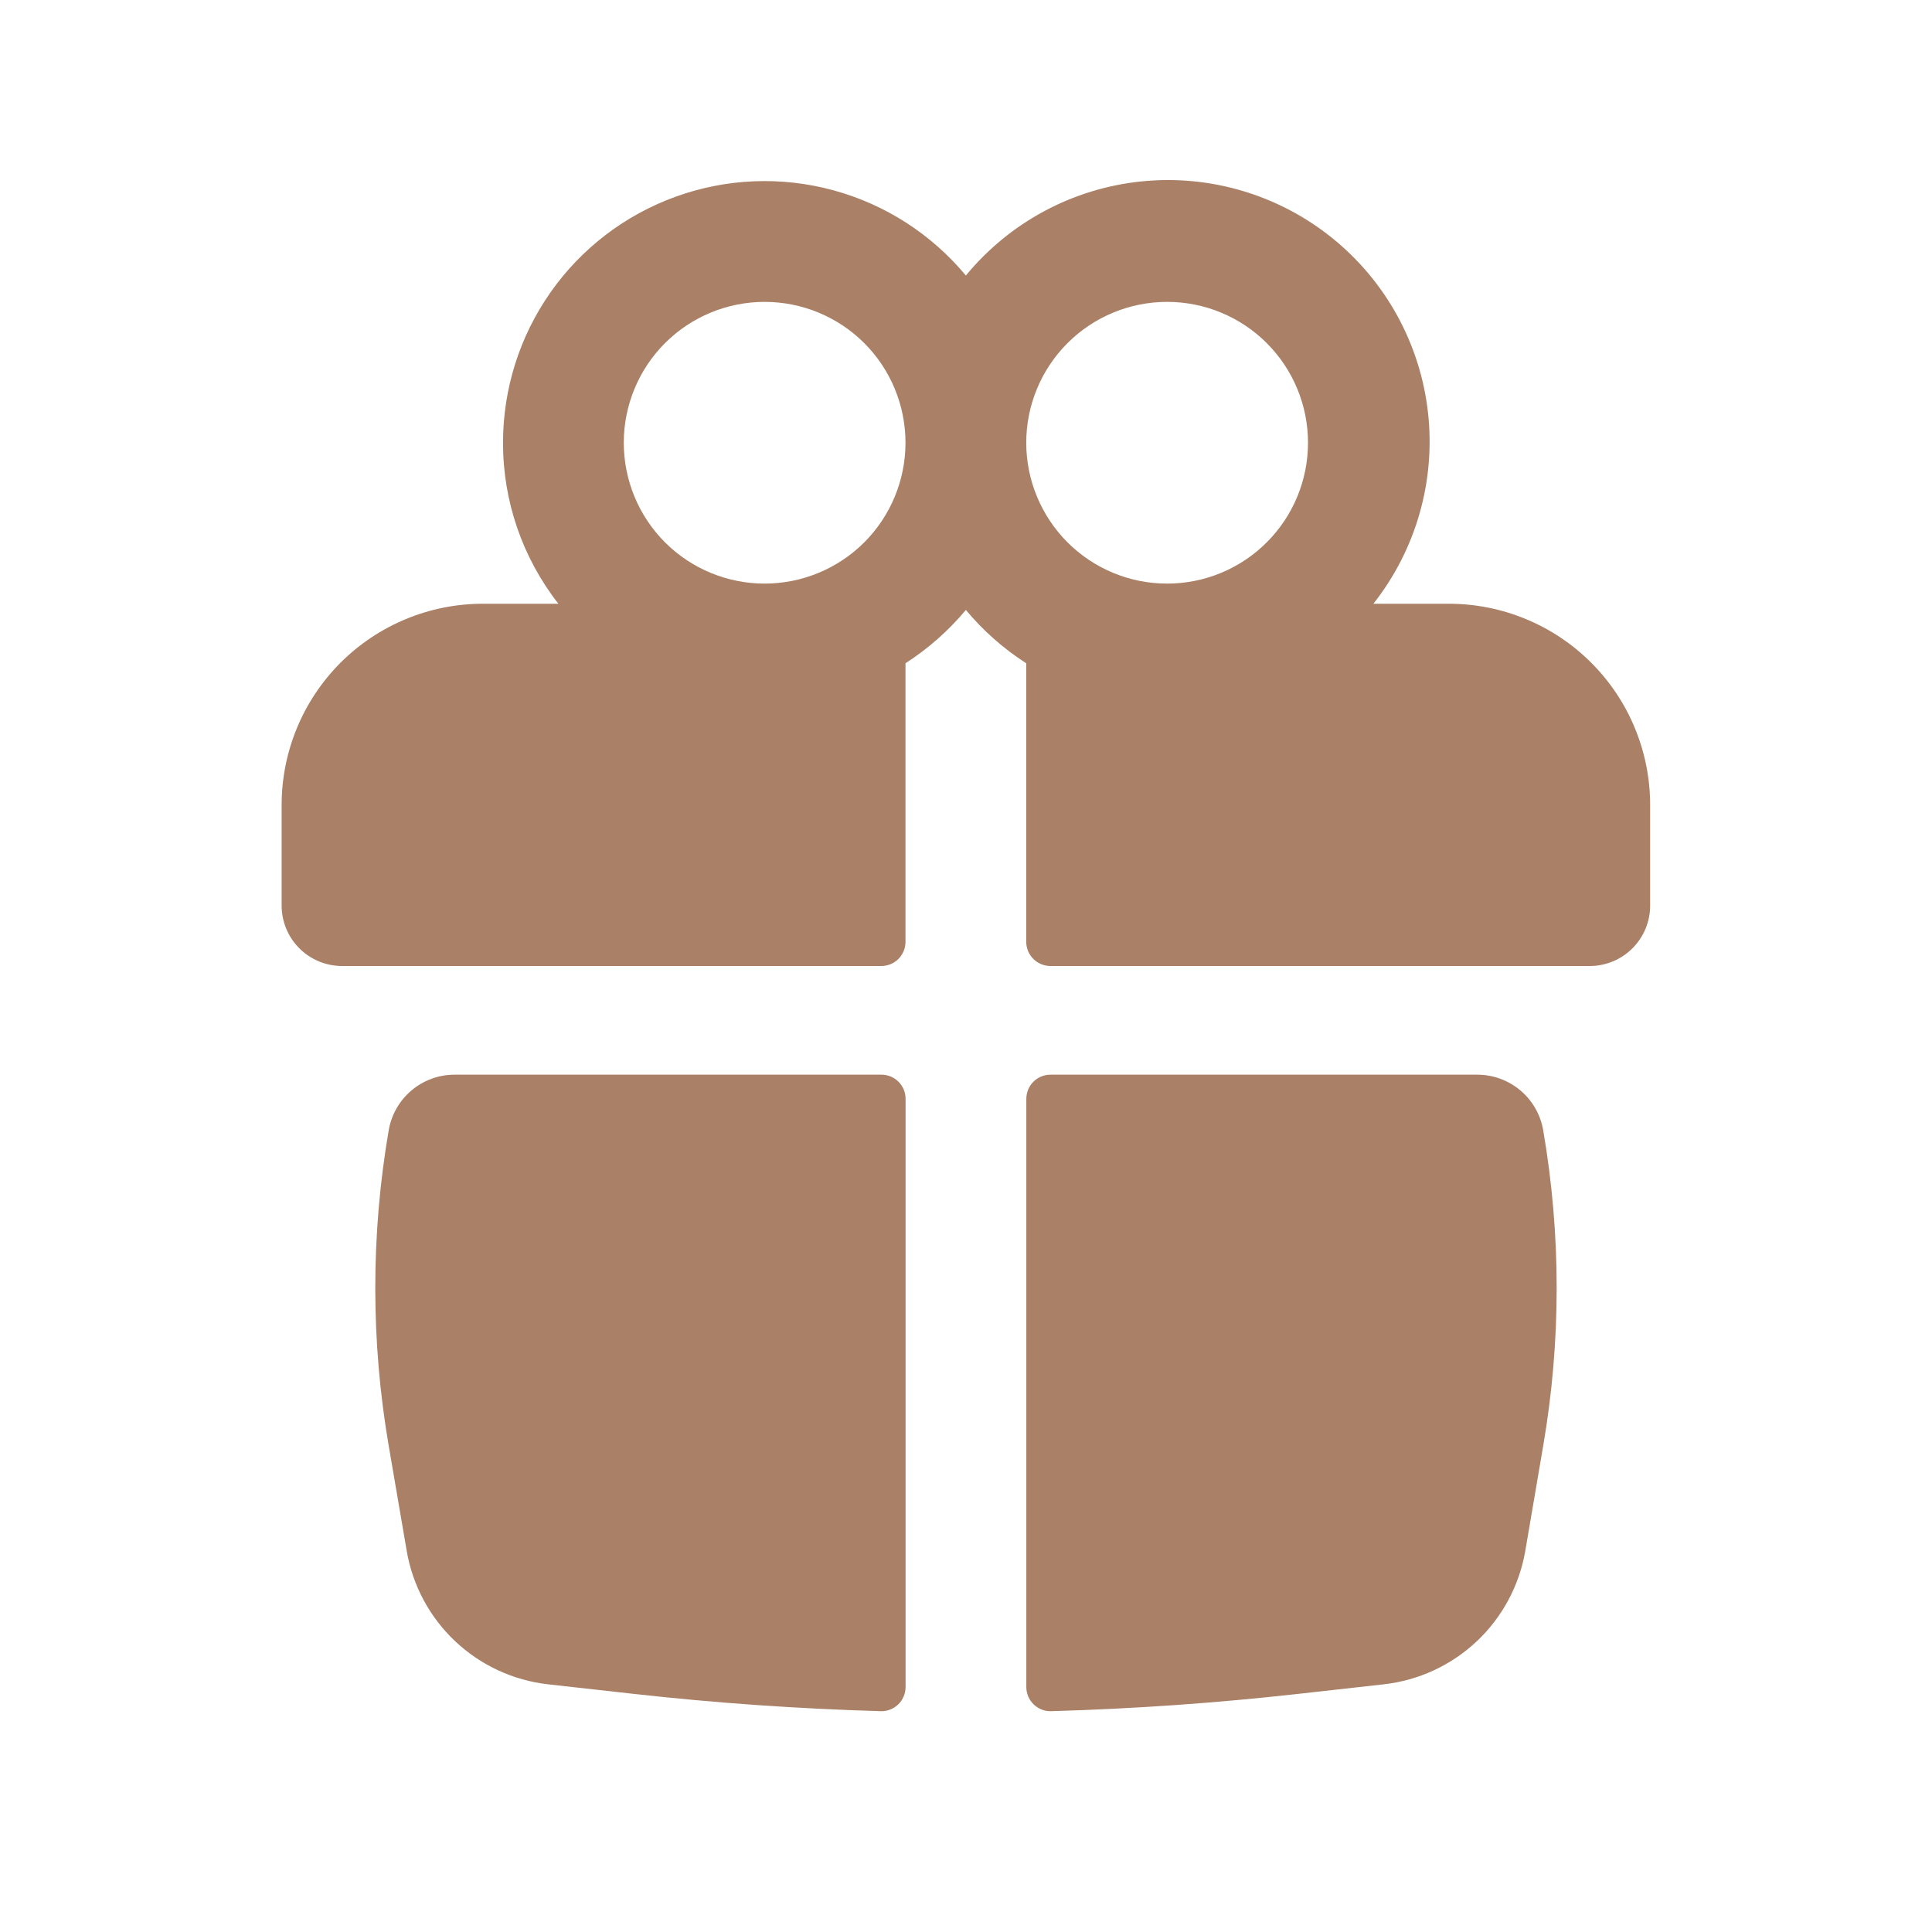 <?xml version="1.0" encoding="UTF-8"?> <svg xmlns="http://www.w3.org/2000/svg" width="44" height="44" viewBox="0 0 44 44" fill="none"><path fill-rule="evenodd" clip-rule="evenodd" d="M11.456 10.083C11.456 8.858 11.833 7.662 12.537 6.659C13.241 5.656 14.237 4.895 15.39 4.479C16.542 4.062 17.795 4.011 18.977 4.333C20.16 4.654 21.214 5.333 21.997 6.275C22.994 5.063 24.43 4.292 25.991 4.132C27.553 3.971 29.115 4.434 30.338 5.419C31.56 6.403 32.345 7.831 32.521 9.391C32.697 10.951 32.25 12.517 31.278 13.75H32.997C33.599 13.75 34.195 13.868 34.751 14.099C35.307 14.329 35.813 14.667 36.238 15.092C36.664 15.518 37.002 16.023 37.232 16.579C37.462 17.135 37.581 17.731 37.581 18.333V20.625C37.581 20.989 37.436 21.339 37.178 21.597C36.92 21.855 36.57 22 36.206 22H23.922C23.85 22 23.779 21.985 23.712 21.958C23.645 21.93 23.585 21.89 23.534 21.839C23.482 21.788 23.442 21.727 23.414 21.66C23.387 21.593 23.372 21.522 23.372 21.45V15.106C22.855 14.774 22.391 14.364 21.997 13.891C21.603 14.363 21.14 14.772 20.622 15.105V21.45C20.622 21.596 20.564 21.735 20.461 21.839C20.358 21.942 20.218 22 20.072 22H7.789C7.424 22 7.075 21.855 6.817 21.597C6.559 21.339 6.414 20.989 6.414 20.625V18.333C6.414 17.731 6.533 17.135 6.763 16.579C6.993 16.023 7.331 15.518 7.756 15.092C8.182 14.667 8.687 14.329 9.243 14.099C9.8 13.868 10.396 13.75 10.997 13.75H12.717C11.898 12.703 11.454 11.412 11.456 10.083ZM20.622 10.083C20.622 9.232 20.284 8.416 19.683 7.814C19.081 7.213 18.265 6.875 17.414 6.875C16.563 6.875 15.747 7.213 15.145 7.814C14.544 8.416 14.206 9.232 14.206 10.083C14.206 10.934 14.544 11.75 15.145 12.352C15.747 12.953 16.563 13.291 17.414 13.291C18.265 13.291 19.081 12.953 19.683 12.352C20.284 11.75 20.622 10.934 20.622 10.083ZM23.372 10.083C23.372 10.504 23.455 10.922 23.617 11.311C23.778 11.7 24.014 12.054 24.312 12.352C24.61 12.65 24.964 12.886 25.353 13.047C25.742 13.209 26.159 13.291 26.581 13.291C27.002 13.291 27.419 13.209 27.808 13.047C28.198 12.886 28.551 12.65 28.849 12.352C29.147 12.054 29.384 11.7 29.545 11.311C29.706 10.922 29.789 10.504 29.789 10.083C29.789 9.232 29.451 8.416 28.849 7.814C28.248 7.213 27.432 6.875 26.581 6.875C25.73 6.875 24.914 7.213 24.312 7.814C23.71 8.416 23.372 9.232 23.372 10.083Z" fill="#AA8067"></path><path d="M20.624 25.025C20.624 24.879 20.566 24.739 20.463 24.636C20.36 24.533 20.22 24.475 20.074 24.475H10.355C9.995 24.474 9.646 24.602 9.371 24.834C9.096 25.066 8.912 25.389 8.852 25.744C8.445 28.12 8.445 30.547 8.852 32.923L9.263 35.323C9.398 36.109 9.785 36.83 10.365 37.377C10.945 37.925 11.688 38.269 12.48 38.359L14.433 38.577C16.306 38.786 18.183 38.917 20.063 38.971C20.136 38.973 20.208 38.96 20.276 38.933C20.344 38.906 20.406 38.866 20.458 38.815C20.511 38.764 20.552 38.703 20.58 38.636C20.609 38.568 20.624 38.496 20.624 38.423V25.025ZM23.935 38.971C23.862 38.973 23.789 38.96 23.721 38.933C23.654 38.906 23.592 38.866 23.54 38.815C23.487 38.764 23.446 38.703 23.417 38.636C23.389 38.568 23.374 38.496 23.374 38.423V25.025C23.374 24.879 23.432 24.739 23.535 24.636C23.638 24.533 23.778 24.475 23.924 24.475H33.642C34.387 24.475 35.021 25.01 35.146 25.744C35.554 28.12 35.554 30.547 35.146 32.923L34.737 35.323C34.601 36.109 34.214 36.831 33.634 37.378C33.053 37.925 32.31 38.27 31.517 38.359L29.565 38.577C27.695 38.786 25.816 38.918 23.935 38.971Z" fill="#AA8067"></path></svg> 